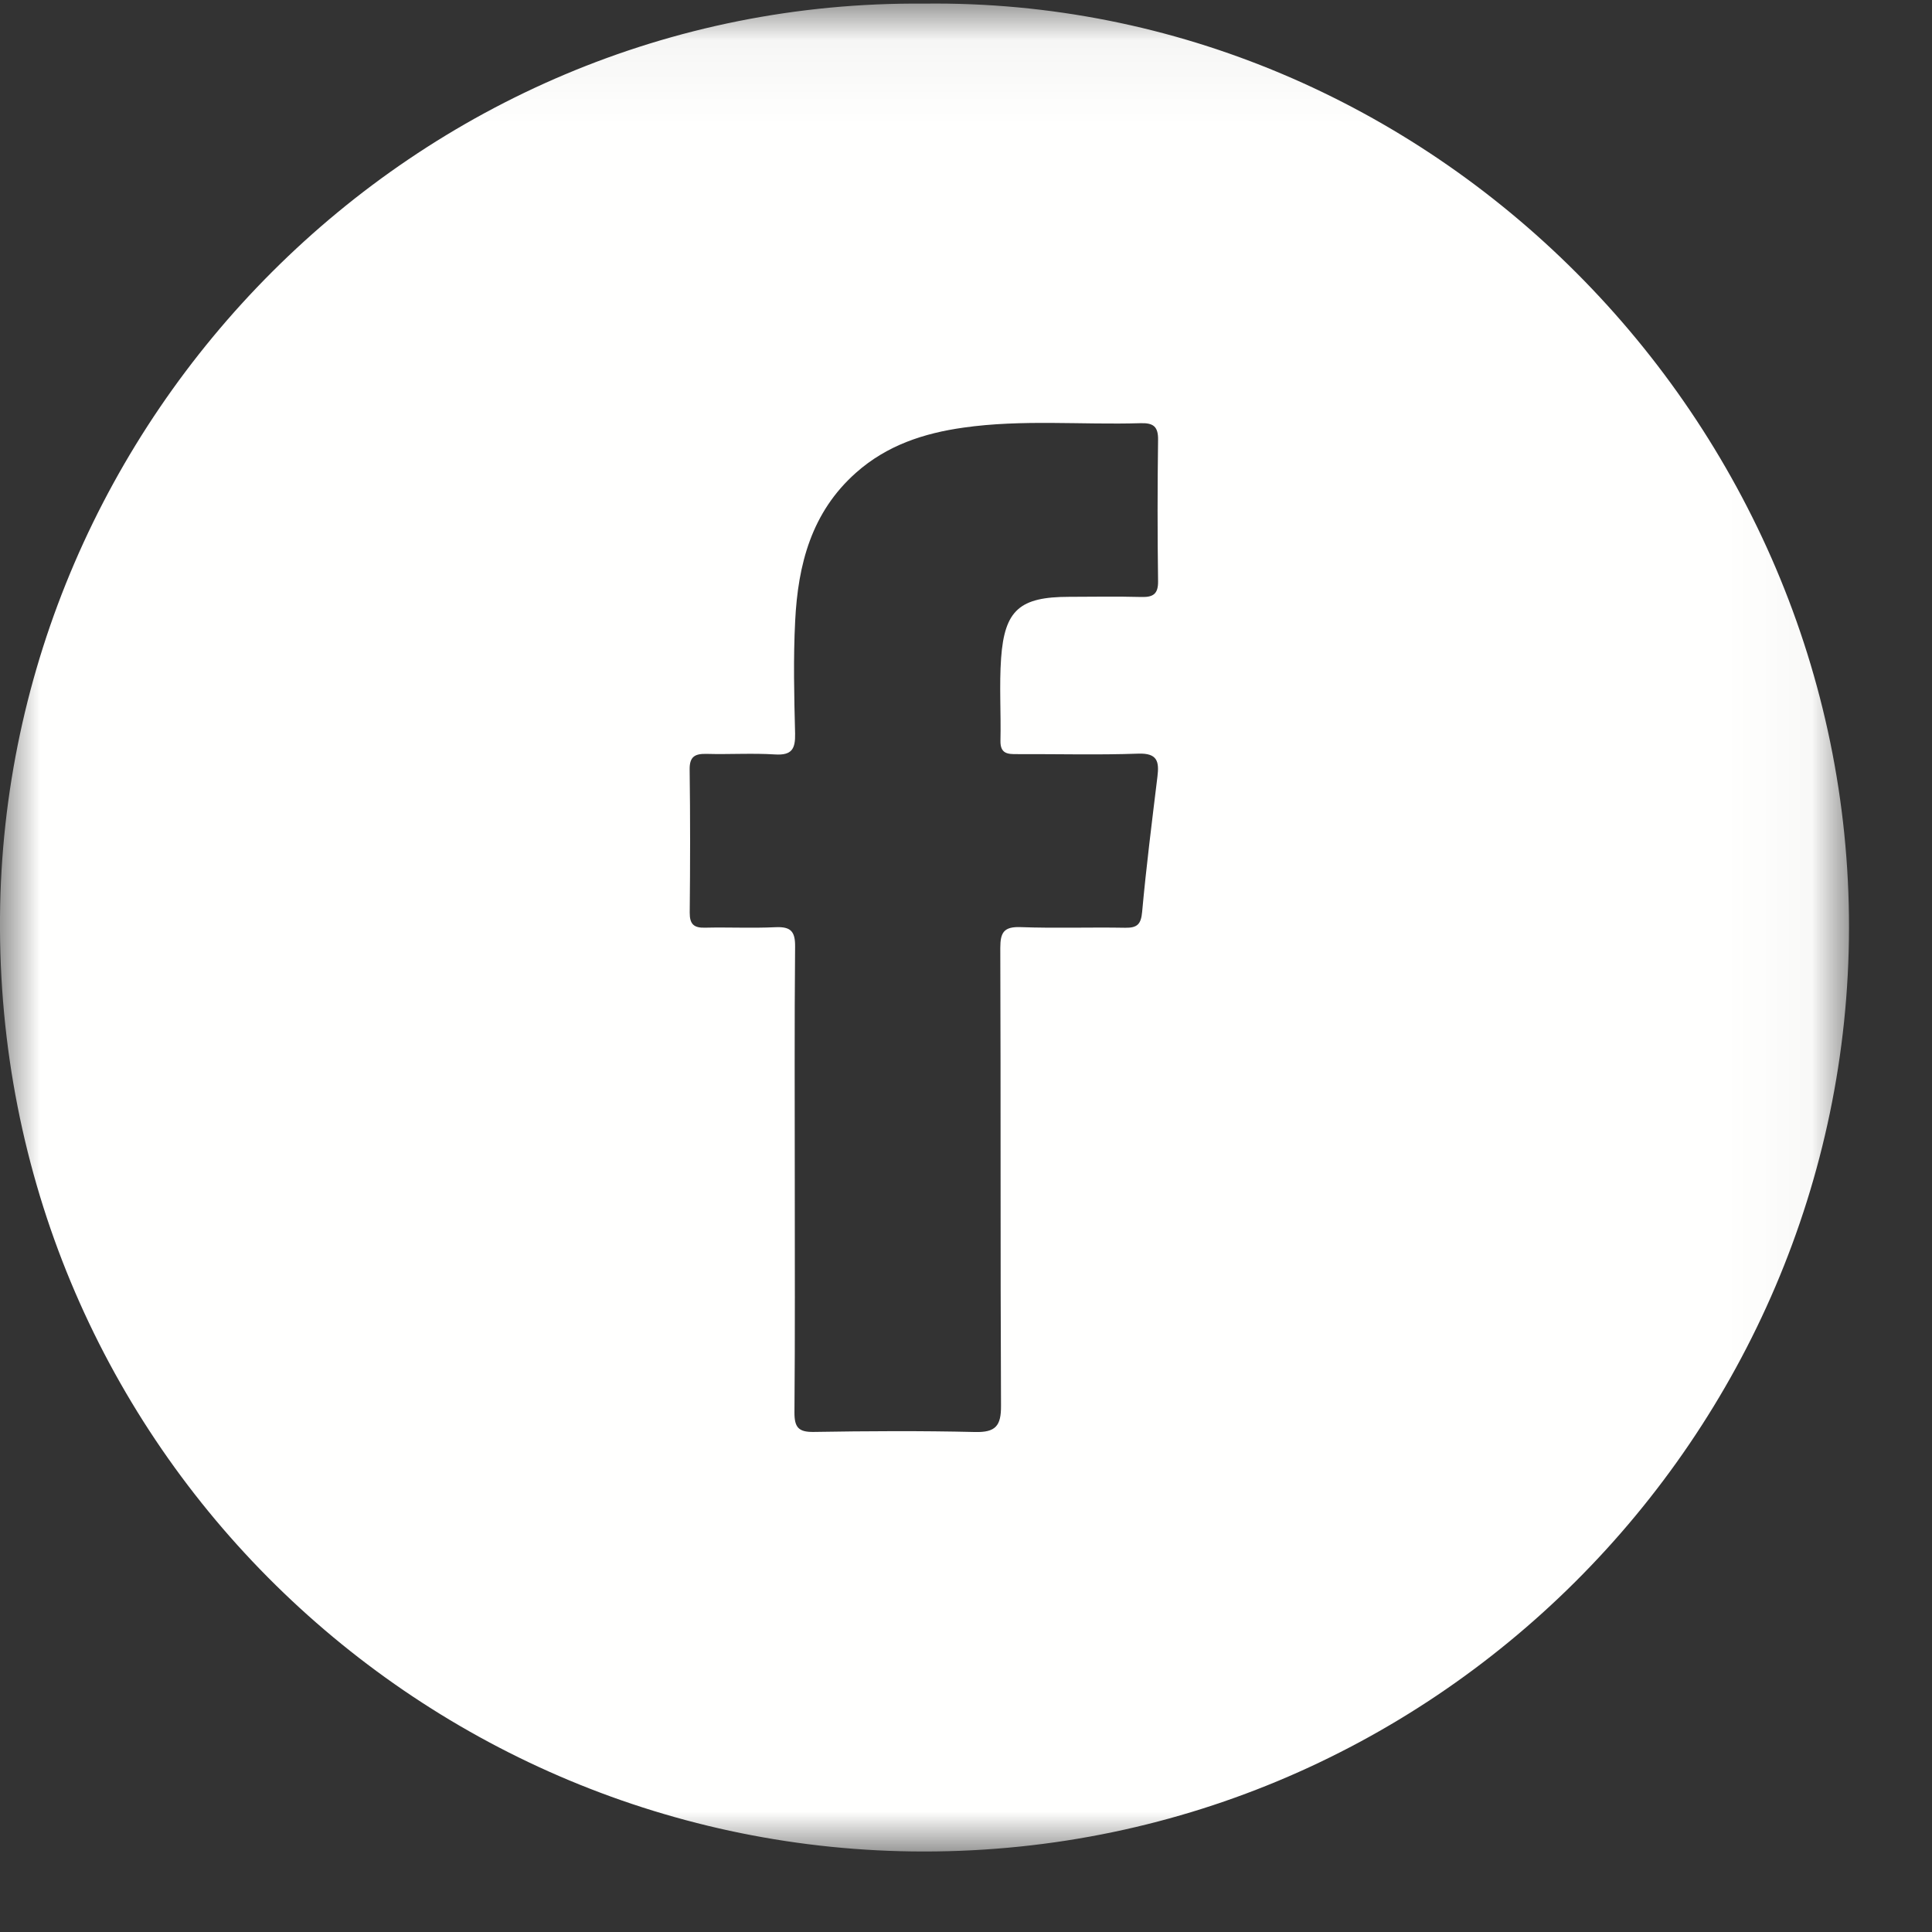 <?xml version="1.0" encoding="UTF-8"?>
<svg width="24px" height="24px" viewBox="0 0 24 24" version="1.1" xmlns="http://www.w3.org/2000/svg" xmlns:xlink="http://www.w3.org/1999/xlink">
    <rect x="0" y="0" width="24" height="24" fill="#333333" stroke="none"/>
    <!-- Generator: Sketch 51.2 (57519) - http://www.bohemiancoding.com/sketch -->
    <title>facebook</title>
    <desc>Created with Sketch.</desc>
    <defs>
        <polygon id="path-1" points="0.003 0.045 22.969 0.045 22.969 23 0.003 23"></polygon>
    </defs>
    <g id="Page-1" stroke="none" stroke-width="1" fill="none" fill-rule="evenodd">
        <g id="Desktop-&gt;-Dropdown" transform="translate(-686, -2687)">
            <g id="Footer" transform="translate(0, 2507)">
                <g id="socials" transform="translate(686, 180)">
                    <g id="facebook">
                        <mask id="mask-2" fill="white">
                            <use xlink:href="#path-1"></use>
                        </mask>
                        <g id="Clip-2"></g>
                        <path d="M14.386,7.22 C14.388,7.378 14.326,7.42 14.179,7.416 C13.879,7.408 13.578,7.413 13.278,7.414 C12.67,7.415 12.479,7.576 12.436,8.176 C12.412,8.516 12.436,8.86 12.428,9.202 C12.425,9.366 12.52,9.369 12.638,9.368 C13.139,9.366 13.641,9.38 14.141,9.362 C14.379,9.354 14.401,9.461 14.378,9.648 C14.31,10.207 14.239,10.767 14.188,11.328 C14.174,11.482 14.127,11.527 13.979,11.525 C13.545,11.517 13.11,11.533 12.677,11.517 C12.472,11.51 12.426,11.582 12.426,11.774 C12.433,13.67 12.426,15.566 12.435,17.461 C12.437,17.713 12.368,17.795 12.112,17.789 C11.444,17.773 10.775,17.777 10.108,17.788 C9.917,17.791 9.868,17.729 9.869,17.544 C9.877,16.584 9.873,15.624 9.873,14.664 C9.873,13.695 9.868,12.726 9.877,11.758 C9.879,11.568 9.821,11.51 9.635,11.518 C9.343,11.532 9.051,11.517 8.758,11.524 C8.619,11.528 8.567,11.48 8.568,11.337 C8.574,10.745 8.575,10.152 8.567,9.559 C8.565,9.397 8.634,9.362 8.777,9.365 C9.061,9.373 9.346,9.354 9.628,9.372 C9.837,9.385 9.881,9.303 9.877,9.113 C9.865,8.646 9.854,8.177 9.878,7.711 C9.913,7.014 10.079,6.364 10.634,5.872 C11.018,5.531 11.478,5.381 11.969,5.312 C12.699,5.208 13.434,5.279 14.167,5.257 C14.326,5.252 14.389,5.297 14.386,5.466 C14.378,6.05 14.378,6.635 14.386,7.22 Z M11.476,0.045 C5.143,-0.008 0.05,5.199 0,11.388 C-0.052,17.871 5.15,22.918 11.328,22.999 C17.791,23.083 22.96,17.807 22.969,11.527 C22.978,5.219 17.764,-0.035 11.476,0.045 Z" id="Fill-1" fill="#FFFFFE" mask="url(#mask-2)"></path>
                    </g>
                </g>
            </g>
        </g>
    </g>
</svg>